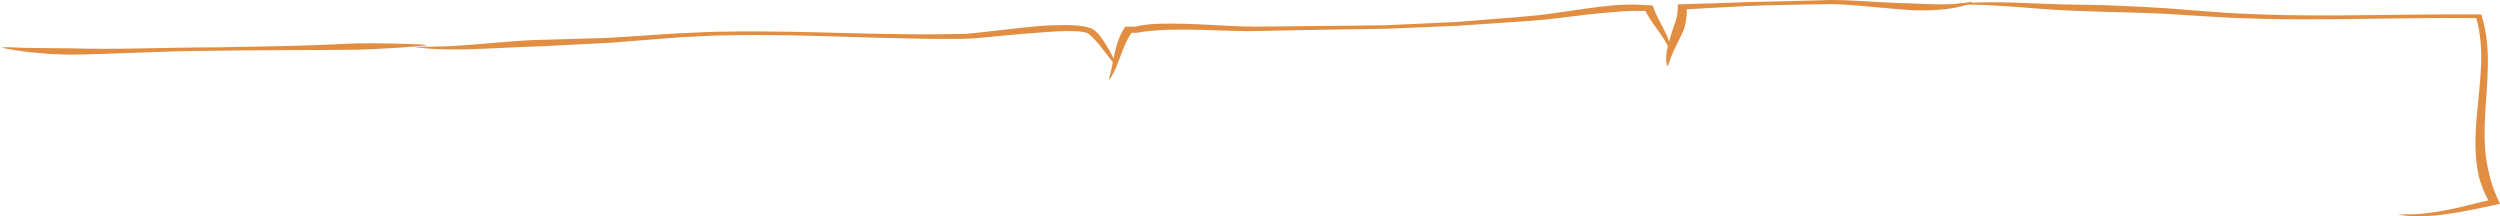 <?xml version="1.0" encoding="UTF-8"?> <svg xmlns="http://www.w3.org/2000/svg" width="1098" height="95" viewBox="0 0 1098 95" fill="none"><path d="M925.727 2.335C931.478 2.589 937.258 2.758 943.009 3.131L951.637 3.622L960.264 4.316C966.016 4.807 971.685 5.162 977.381 5.586C980.229 5.823 983.077 5.941 985.953 6.043L994.553 6.398C1017.5 7.16 1040.59 6.584 1063.68 6.398C1069.46 6.33 1075.24 6.297 1081.02 6.33H1089.68C1089.87 6.297 1089.87 6.398 1089.87 6.483L1089.93 6.737L1090.06 7.244L1090.84 10.224C1091.06 11.104 1091.34 11.984 1091.45 12.865C1092.8 19.958 1092.83 27.084 1092.5 34.16C1091.83 48.279 1089.65 62.447 1093.22 76.159C1093.49 77.412 1093.8 78.936 1094.43 80.645C1094.71 81.492 1094.99 82.406 1095.29 83.354C1095.7 84.285 1096.12 85.233 1096.53 86.232C1096.84 86.926 1097.17 87.637 1097.5 88.365L1097.83 89.093L1098 89.448C1098 89.55 1097.67 89.55 1097.53 89.617L1095.21 90.125C1093.38 90.515 1091.5 90.904 1089.65 91.31C1086.22 92.021 1082.74 92.715 1079.33 93.308C1075.93 93.917 1072.56 94.323 1069.46 94.662C1066.31 94.865 1063.49 95.085 1061.06 94.967C1058.65 95.017 1056.72 94.73 1055.39 94.577C1054.06 94.408 1053.34 94.29 1053.34 94.239C1053.4 94.07 1055.8 94.239 1059.7 94.12C1063.63 94.002 1069.05 93.342 1075.05 92.174C1076.54 91.852 1078.09 91.53 1079.67 91.192C1081.24 90.819 1082.85 90.447 1084.45 90.058C1086.08 89.651 1087.71 89.245 1089.37 88.839C1090.87 88.466 1093.38 87.857 1092.88 87.941C1092.94 87.941 1092.88 87.891 1092.88 87.874C1092.86 87.806 1092.88 87.908 1092.77 87.738L1091.94 86.113C1091.39 85.03 1090.81 83.963 1090.48 82.88C1090.09 81.796 1089.7 80.73 1089.32 79.68C1088.93 78.631 1088.76 77.581 1088.52 76.583C1085.58 62.312 1088.38 48.143 1089.37 34.093C1089.9 27.067 1090.01 20.025 1088.76 13.051C1088.68 12.171 1088.4 11.324 1088.21 10.444L1087.66 8.192C1087.63 8.108 1087.66 7.972 1087.55 7.922H1081.02C1075.27 7.854 1069.49 7.888 1063.74 7.955C1040.68 8.142 1017.56 8.836 994.415 8.294L985.732 8.023C982.829 7.955 979.953 7.854 977.077 7.651C971.298 7.312 965.491 7.007 959.822 6.618L951.277 6.06L942.705 5.721C937.009 5.45 931.257 5.382 925.533 5.23C921.192 5.078 914.832 4.908 907.67 4.587C900.425 4.265 892.599 3.571 885.327 3.029C878.054 2.505 871.28 2.098 866.33 2.048C861.38 1.963 858.2 2.064 858.172 1.895C858.172 1.844 858.864 1.743 860.163 1.624C861.463 1.523 863.316 1.286 865.666 1.201C870.339 0.964 876.81 0.93 883.917 1.133C891.023 1.353 898.766 1.76 906.038 1.929C913.311 2.115 920.334 2.132 925.81 2.318L925.727 2.335Z" fill="#E18E42"></path><path d="M735.152 11.486L735.932 9.355L736.462 7.224C736.685 6.514 736.74 5.803 736.768 5.076L736.852 3.638L736.908 2.616V2.114C736.908 2.114 736.88 1.906 737.019 1.906H737.437L753.408 1.421C763.024 1.109 772.64 0.728 782.312 0.572L796.805 0.208L804.052 0C806.533 -6.69147e-08 808.958 0.052 811.41 0.156C821.11 0.589 830.67 1.369 840.147 1.524C843.575 1.646 850.125 2.062 855.811 1.871C857.233 1.819 858.571 1.715 859.825 1.628C861.051 1.49 862.166 1.351 863.114 1.247C864.925 0.901 866.18 0.71 866.263 0.814C866.375 0.935 865.594 1.334 864.145 1.923C862.668 2.477 860.438 3.101 857.734 3.551C852.355 4.504 845.359 4.729 839.84 4.487C830.141 3.863 820.636 2.737 811.16 2.096C808.791 1.94 806.421 1.836 804.08 1.802L796.861 1.906L782.451 2.183C772.835 2.321 763.219 2.824 753.631 3.361L746.44 3.759L742.844 3.967L741.144 4.071L740.81 4.123C740.81 4.123 740.81 4.262 740.81 4.314V5.128C740.865 5.907 740.865 6.687 740.698 7.449L740.392 9.771L739.834 12.04C739.193 14.327 736.88 18.519 735.179 22.122C733.451 25.743 732.782 28.983 732.253 29C732.002 29 731.417 25.968 732.086 22.226C732.783 18.485 734.315 14.206 735.124 11.486H735.152Z" fill="#E18E42"></path><path d="M507.286 10.511C524.698 9.753 541.169 12.196 557.945 11.623C574.776 11.505 591.634 11.32 608.465 11.084C616.853 10.747 625.241 10.326 633.629 9.938L639.913 9.635L646.169 9.146L658.682 8.135L671.194 7.107L677.34 6.466L683.458 5.657C691.624 4.511 699.79 3.146 708.289 2.371C709.839 2.236 711.749 2.084 713.964 2.067C715.043 2.051 716.206 2.017 717.424 2C718.642 2 719.916 2.101 721.189 2.152C721.964 2.185 722.739 2.236 723.514 2.27C724.566 2.404 726.2 2.084 726.116 3.096C726.338 3.652 726.559 4.208 726.781 4.781C726.919 5.152 727.03 5.522 727.224 5.91C727.916 7.427 728.691 8.944 729.494 10.427C731.099 13.376 732.483 16.191 733.065 18.314C733.203 18.837 733.314 19.325 733.397 19.747V20.859C733.397 21.466 733.314 21.803 733.231 21.803C733.12 21.803 732.982 21.533 732.76 21.061C732.539 20.589 732.4 19.898 731.874 19.073C731.099 17.387 729.438 15.146 727.611 12.533C726.67 11.236 725.673 9.837 724.705 8.371C724.234 7.629 723.763 6.854 723.32 6.095L722.739 4.899C722.739 4.899 722.684 4.798 722.601 4.798H722.435L722.352 4.815H721.881L718.116 4.747L716.234 4.831C713.742 4.949 711.306 5.017 708.981 5.27C700.815 5.809 692.62 6.955 684.343 7.949L678.087 8.657L671.748 9.196L659.18 10.039L646.612 10.899L640.328 11.32L633.989 11.573L608.687 12.634C591.828 12.87 574.942 13.157 558.083 13.494C553.848 13.545 549.695 13.747 545.377 13.646C541.114 13.561 536.906 13.41 532.726 13.275C524.366 13.022 515.95 12.769 507.922 13.359C506.483 13.46 504.739 13.561 502.856 13.831C502.386 13.899 501.887 13.932 501.445 14.033C500.891 14.134 500.31 14.252 499.728 14.354C498.316 14.488 498.123 14.37 497.431 14.387C497.098 14.387 497.237 14.37 497.098 14.354L496.988 14.455L496.489 15.196C496.102 15.752 495.742 16.308 495.465 16.915C495.161 17.505 494.828 18.095 494.524 18.702L493.721 20.539C492.669 22.982 491.839 25.46 490.98 27.634C489.347 31.999 487.437 35.066 487.133 34.999C486.856 34.948 487.908 31.915 488.711 27.583C489.153 25.426 489.596 22.915 490.316 20.32C490.676 19.022 491.091 17.707 491.673 16.393C491.922 15.736 492.199 15.095 492.586 14.455C493.112 13.545 493.61 12.634 494.109 11.741C495.659 11.741 497.209 11.707 498.704 11.691H498.621L499.008 11.606L499.839 11.421C500.393 11.286 500.946 11.185 501.5 11.118C503.659 10.764 505.68 10.595 507.479 10.477L507.286 10.511Z" fill="#E18E42"></path><path d="M236.04 17.544C245.305 17.329 254.322 17.014 263.504 16.732C268.082 16.649 272.632 16.285 277.209 16.003L290.914 15.091C293.188 14.942 295.463 14.76 297.766 14.644L304.702 14.345L311.637 14.03C313.94 13.931 316.27 13.948 318.573 13.898C327.811 13.699 337.049 13.815 346.287 13.931C364.736 14.246 383.129 14.975 401.466 15.058C406.072 15.124 410.621 15.075 415.199 15.008L422.051 14.909C424.298 14.909 426.407 14.66 428.681 14.445C437.642 13.517 446.658 12.307 455.841 11.478C459.198 11.229 464.136 10.898 469.823 11.03C472.681 11.179 475.732 11.246 478.95 12.356C479.783 12.621 480.476 13.135 480.976 13.533C481.447 13.931 481.863 14.345 482.224 14.743C482.973 15.539 483.556 16.334 484.11 17.13C486.302 20.263 487.856 23.23 488.91 25.401C489.964 27.573 490.463 28.965 490.297 28.998C489.853 29.098 487.023 24.838 482.557 19.401C481.419 18.058 480.171 16.616 478.701 15.34C477.868 14.677 477.425 14.362 476.343 14.146C475.288 13.914 474.012 13.782 472.681 13.699C467.299 13.467 461.556 13.931 456.451 14.312C447.435 14.909 438.419 15.92 429.236 16.716C426.961 16.898 424.52 17.097 422.162 17.08H415.227C410.594 17.08 405.988 17.08 401.355 16.948C382.907 16.649 364.514 15.804 346.148 15.489C336.966 15.373 327.783 15.29 318.6 15.539C316.326 15.605 314.023 15.589 311.72 15.705L298.071 16.434C295.796 16.567 293.494 16.782 291.219 16.948L277.514 18.042C272.937 18.39 268.387 18.837 263.782 19.003C254.599 19.467 245.416 19.931 236.262 20.395C229.437 20.512 216.121 21.373 204.247 21.688C198.31 21.788 192.817 21.655 188.85 21.39C184.883 21.058 182.414 20.793 182.442 20.661C182.497 20.412 191.541 20.76 202.666 19.965C213.763 19.219 227.107 17.76 235.984 17.544H236.04Z" fill="#E18E42"></path><path d="M156.584 21.828L140.797 21.959L124.983 22.008C114.431 22.057 103.88 22.138 93.328 22.302C72.279 22.302 51.368 23.804 30.127 24C28.198 23.967 25.388 23.869 22.247 23.722C19.107 23.477 15.663 23.167 12.467 22.857C6.103 22.057 0.868 21.093 0.951 20.897C1.034 20.652 5.469 20.734 11.227 21.012C14.148 21.044 17.426 21.061 20.677 21.142C23.956 21.224 27.262 21.142 30.21 21.207C51.01 21.893 72.169 20.799 93.3 20.816C103.825 20.669 114.349 20.456 124.873 20.211C130.135 20.064 135.37 19.966 140.632 19.754L156.363 19.052C164.298 18.84 187.275 19.313 187.303 19.852C187.33 20.244 166.529 21.599 156.556 21.861L156.584 21.828Z" fill="#E18E42"></path></svg> 